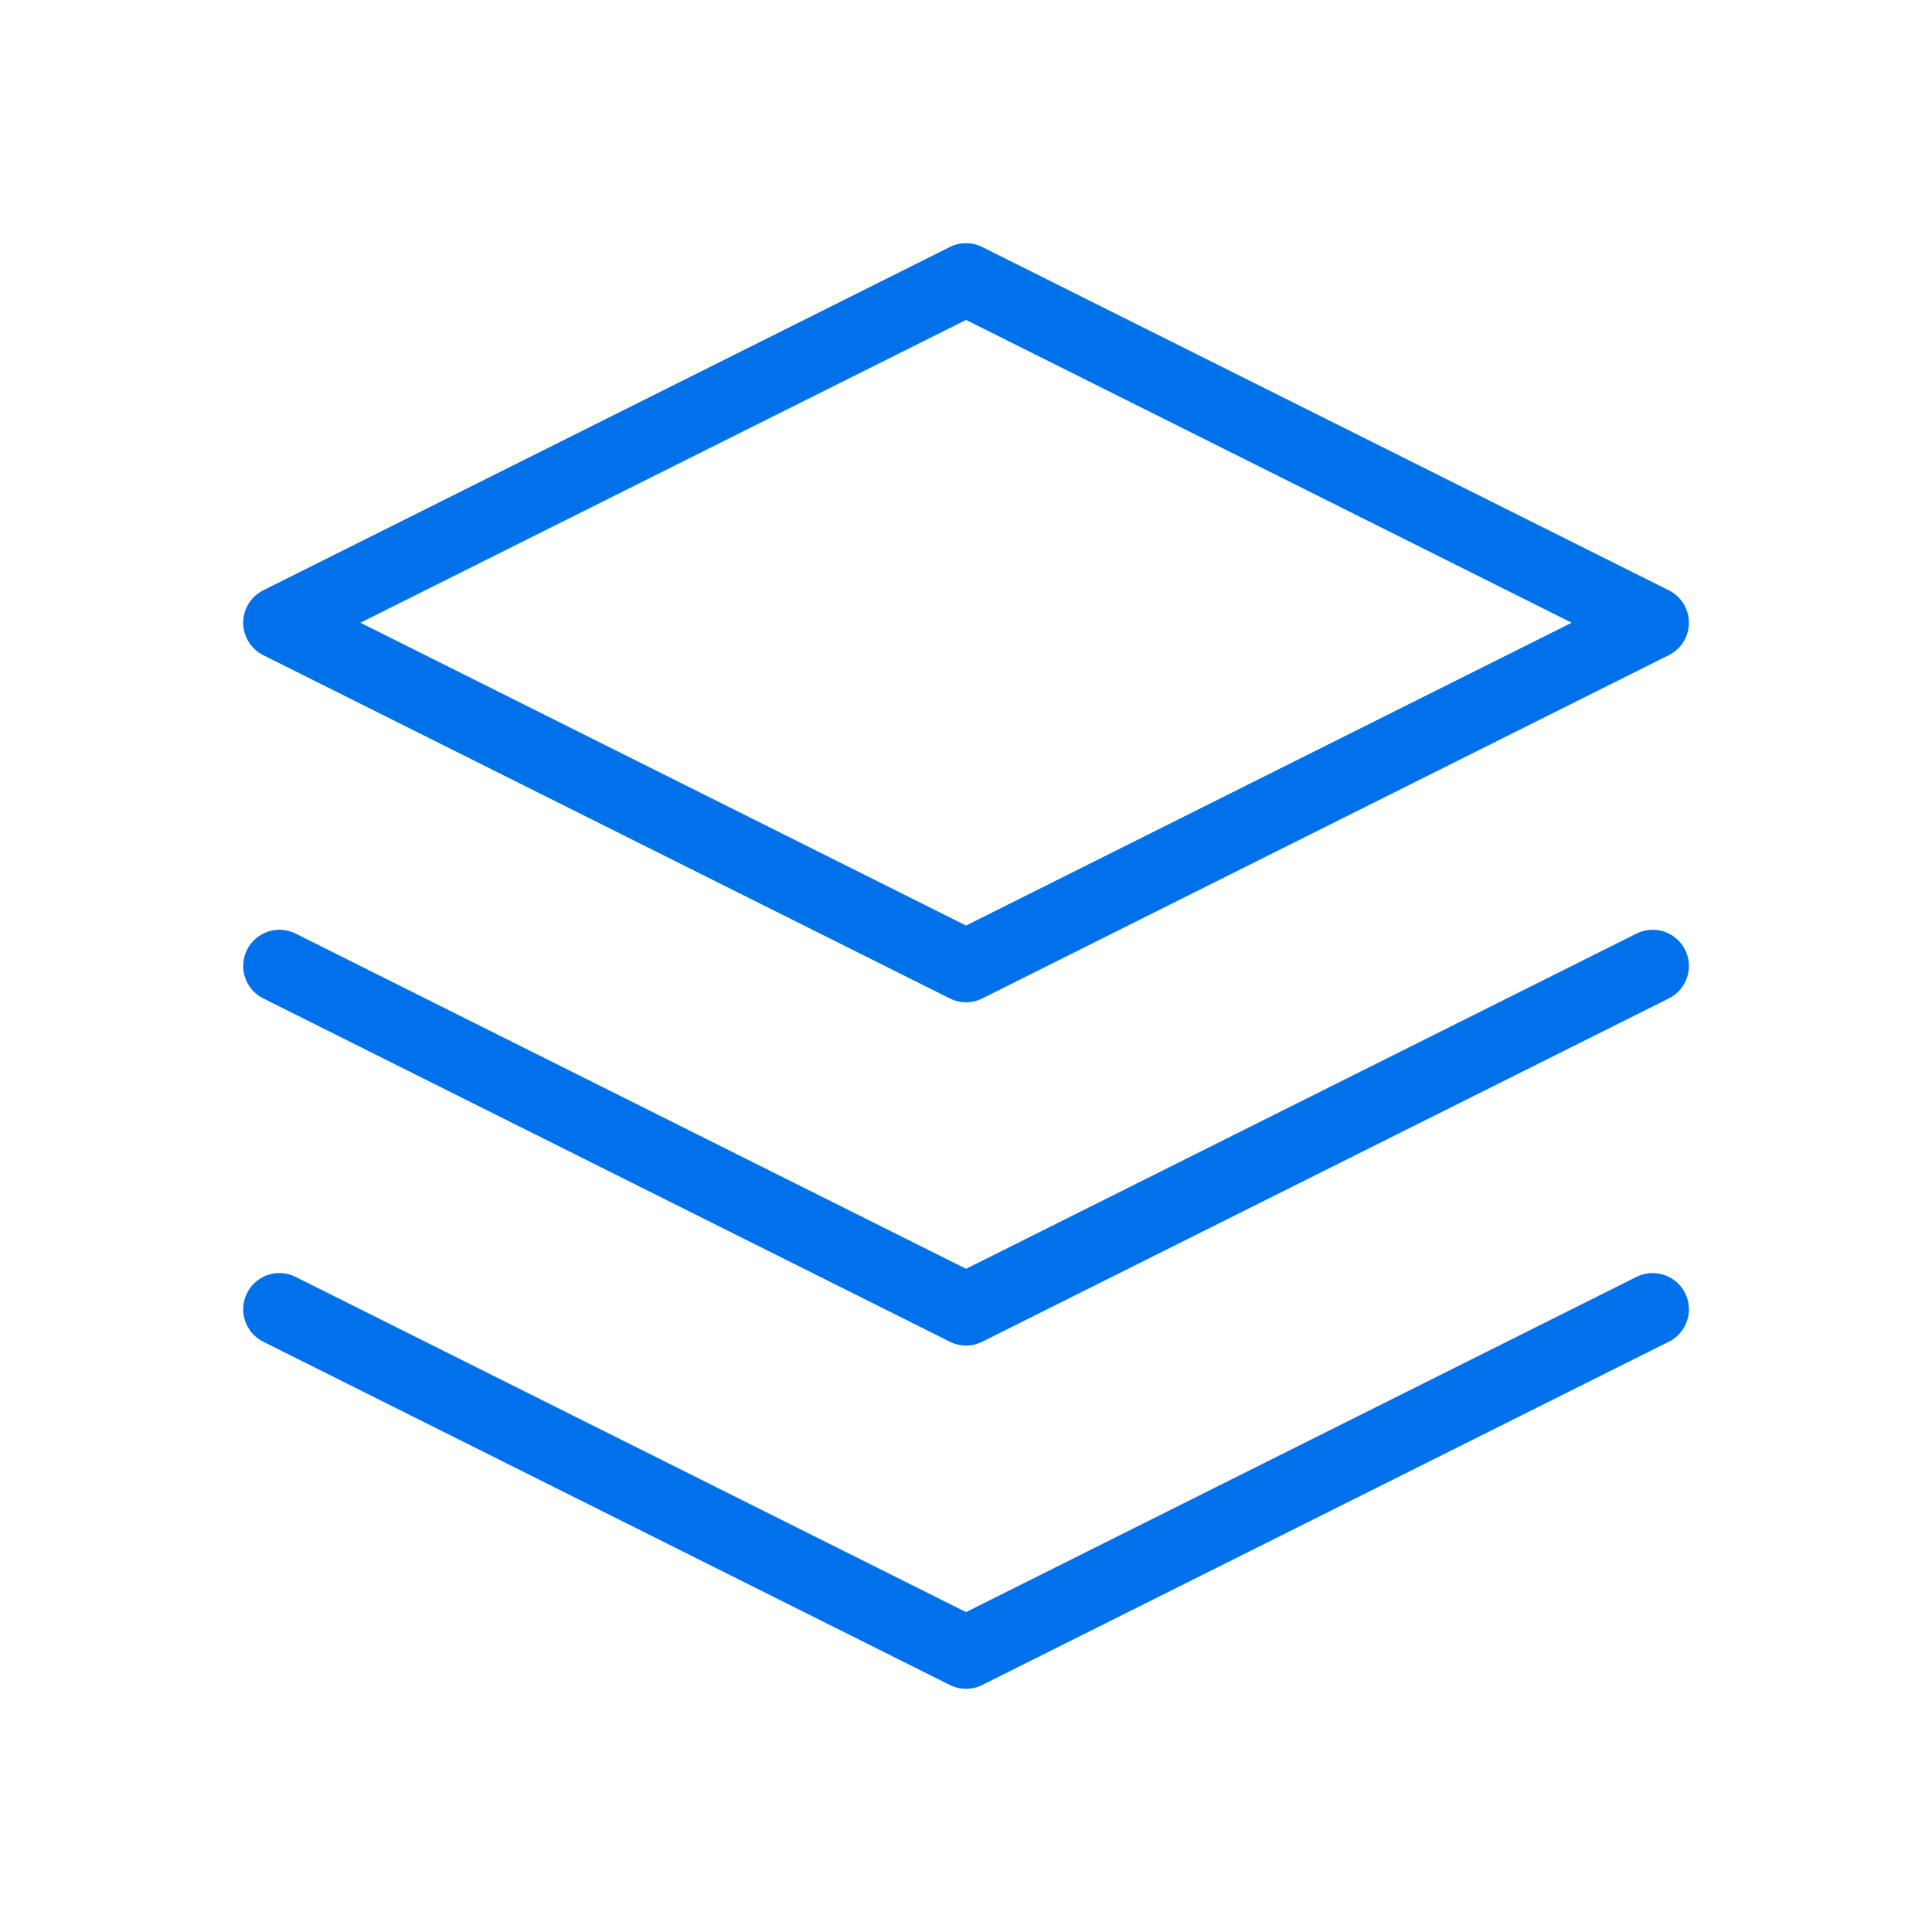 <svg width="80" height="80" viewBox="0 0 80 80" fill="none" xmlns="http://www.w3.org/2000/svg">
<path d="M40.002 11.57L11.57 25.786L40.002 40.002L68.433 25.786L40.002 11.57Z" stroke="#0071EA" stroke-width="3" stroke-linecap="round" stroke-linejoin="round"/>
<path d="M11.57 54.215L40.002 68.43L68.433 54.215" stroke="#0071EA" stroke-width="3" stroke-linecap="round" stroke-linejoin="round"/>
<path d="M11.57 40L40.002 54.216L68.433 40" stroke="#0071EA" stroke-width="3" stroke-linecap="round" stroke-linejoin="round"/>
</svg>
